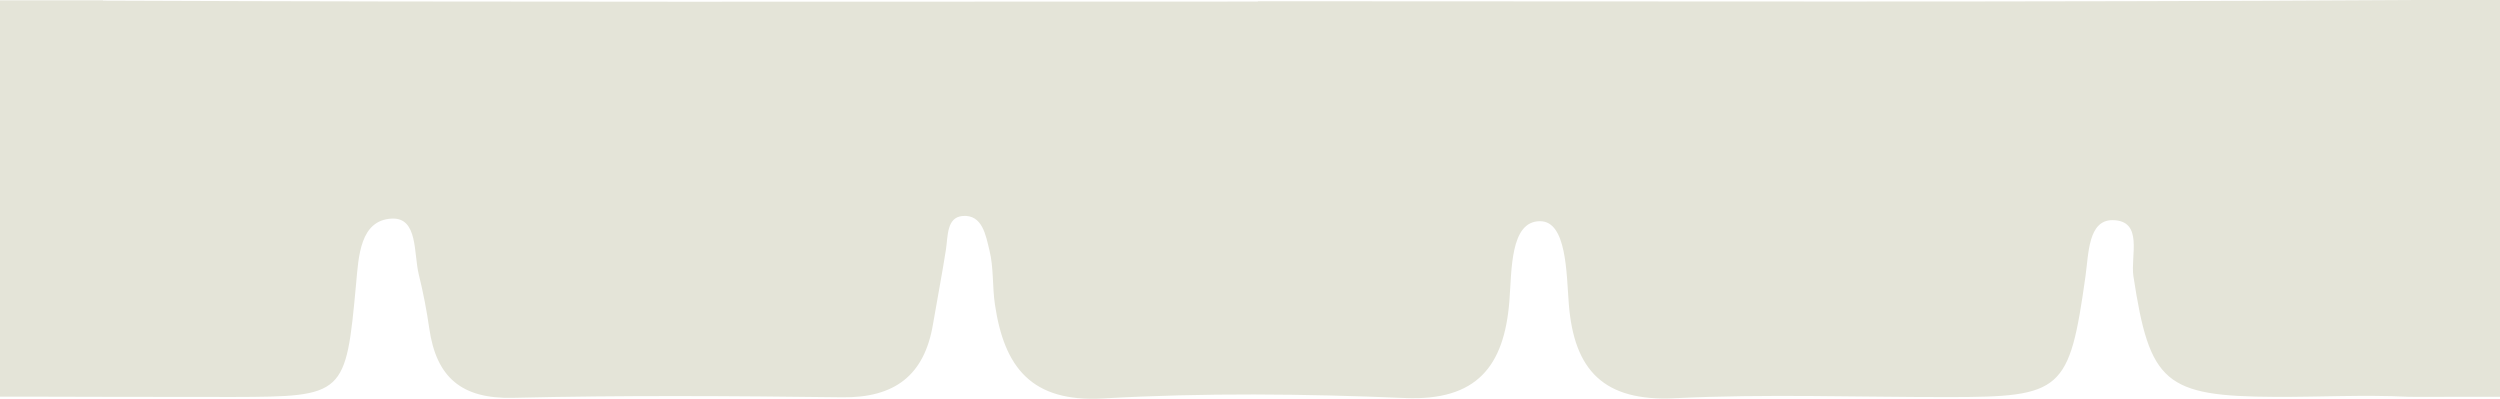 <svg width="558" height="89" viewBox="0 0 558 89" fill="none" xmlns="http://www.w3.org/2000/svg">
<path d="M557.977 0H540.768C540.393 0 540.041 0 539.642 0C453.363 0.533 367.061 0.278 280.758 0.278V0.348C194.831 0.348 108.904 0.51 23 0.139V0.07H0V88.536H7.854C8.909 88.536 38.263 88.629 52.049 88.606C76.924 88.536 77.182 88.258 79.48 63.353C80.043 57.3 80.324 49.138 87.451 48.79C93.336 48.512 92.305 56.582 93.477 61.289C94.461 65.254 95.235 69.289 95.821 73.347C97.392 84.246 103.042 89.07 114.484 88.791C138.984 88.212 163.508 88.374 188.008 88.675C199.637 88.814 206.319 83.829 208.242 72.373C209.18 66.831 210.258 61.312 211.126 55.747C211.595 52.732 211.266 48.535 214.83 48.21C219.308 47.816 220.035 52.616 220.832 55.816C221.817 59.735 221.465 63.979 222.075 68.014C224.138 81.858 230.116 89.858 246.223 88.93C268.614 87.655 291.168 87.887 313.605 88.838C329.595 89.51 335.714 81.788 336.887 67.295C337.449 60.408 337.004 49.346 343.756 49.37C349.688 49.393 349.617 60.918 350.157 67.828C351.306 82.693 358.011 89.649 373.743 88.884C394.117 87.887 414.585 88.652 435.006 88.629C460.327 88.629 461.874 87.284 465.484 61.637C466.188 56.582 466.094 49.092 471.533 49.138C478.497 49.207 475.496 57.138 476.176 61.637C479.81 85.498 483.139 88.467 507.874 88.583C517.721 88.629 527.591 88.072 537.391 88.559H537.556C538.892 88.629 546.582 88.559 548.786 88.559H558V0H557.977Z" fill="#E4E4D8"/>
</svg>
